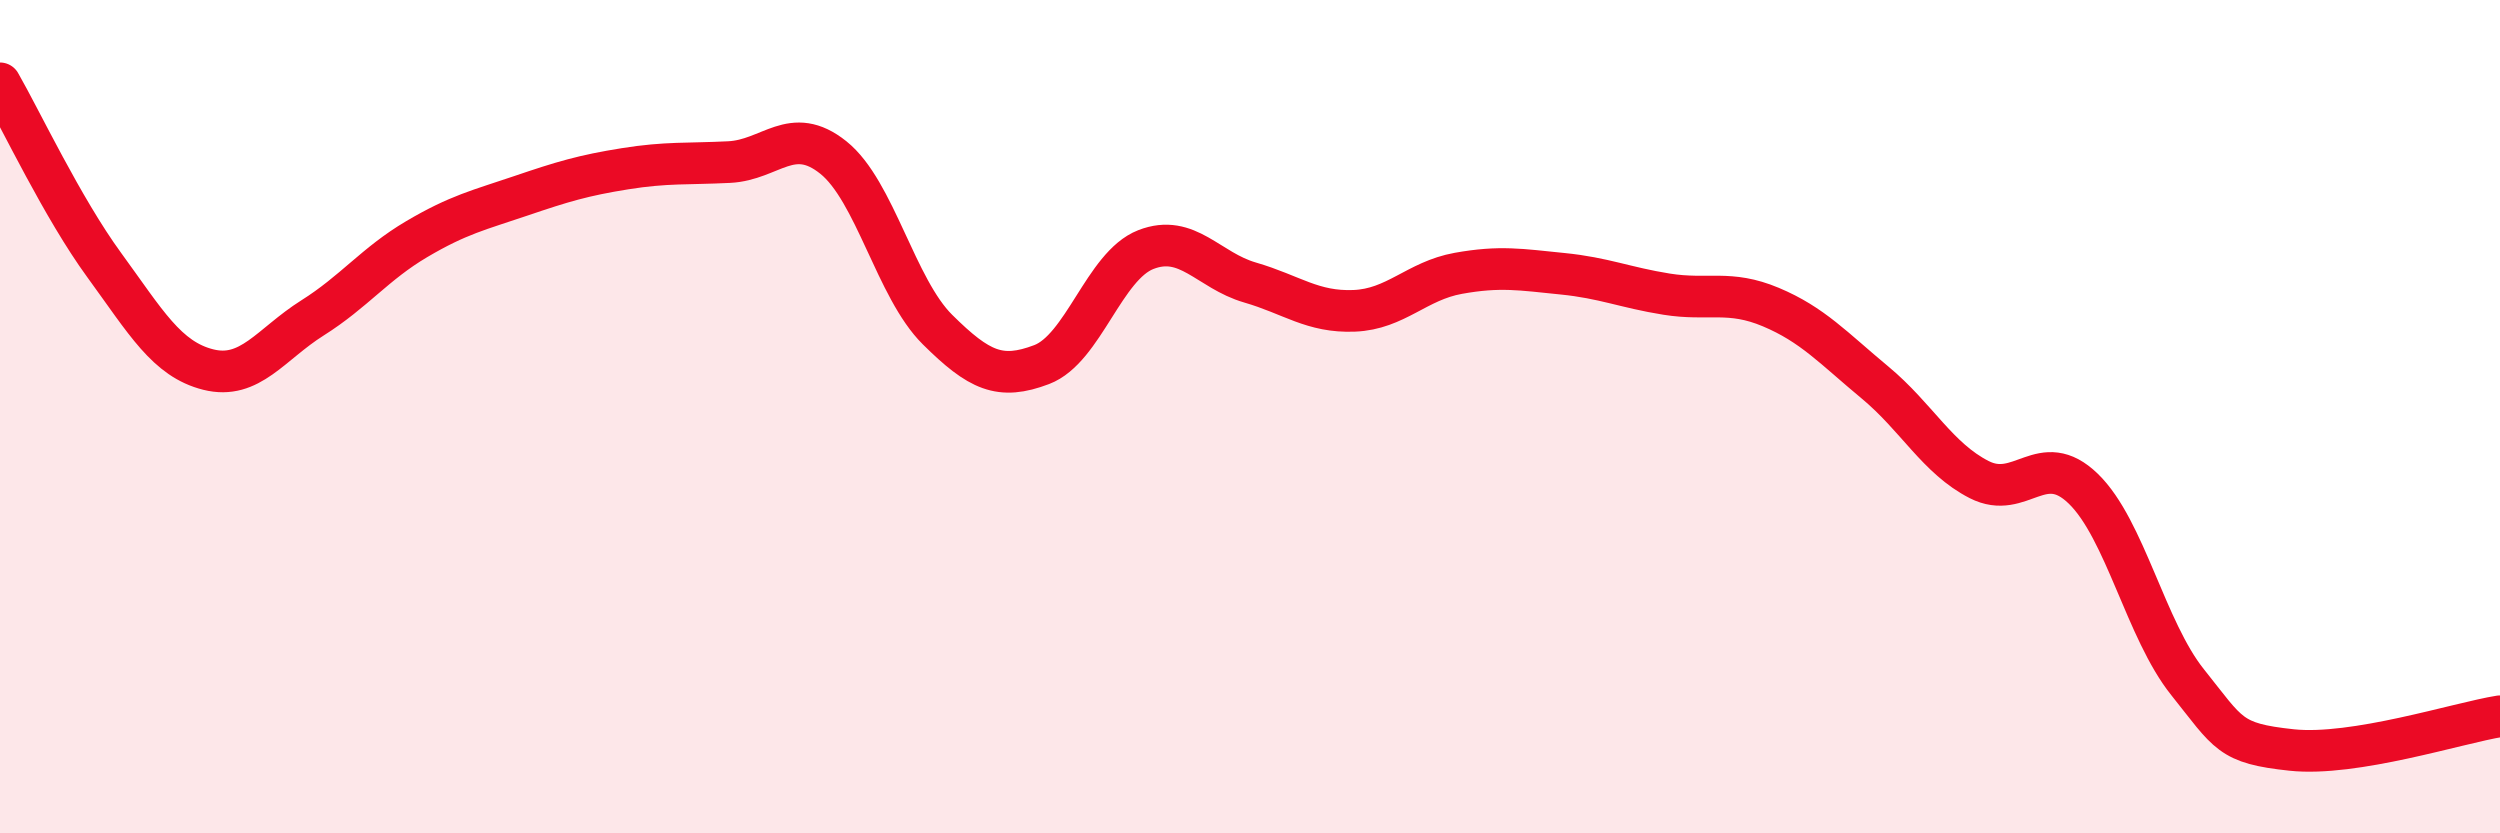 
    <svg width="60" height="20" viewBox="0 0 60 20" xmlns="http://www.w3.org/2000/svg">
      <path
        d="M 0,2 C 0.5,2.87 1.5,4.99 2.5,6.36 C 3.5,7.73 4,8.62 5,8.87 C 6,9.12 6.5,8.26 7.5,7.63 C 8.5,7 9,6.33 10,5.74 C 11,5.15 11.5,5.04 12.5,4.7 C 13.5,4.36 14,4.21 15,4.05 C 16,3.89 16.5,3.94 17.5,3.89 C 18.5,3.84 19,2.98 20,3.78 C 21,4.58 21.5,6.92 22.5,7.91 C 23.5,8.9 24,9.13 25,8.75 C 26,8.37 26.5,6.38 27.5,5.99 C 28.5,5.6 29,6.49 30,6.78 C 31,7.07 31.5,7.5 32.5,7.46 C 33.5,7.42 34,6.74 35,6.56 C 36,6.38 36.5,6.47 37.5,6.57 C 38.5,6.67 39,6.9 40,7.06 C 41,7.22 41.5,6.95 42.5,7.37 C 43.5,7.79 44,8.35 45,9.18 C 46,10.01 46.5,11 47.5,11.51 C 48.5,12.02 49,10.76 50,11.73 C 51,12.7 51.5,15.12 52.5,16.37 C 53.5,17.62 53.5,17.84 55,18 C 56.5,18.16 59,17.35 60,17.19L60 20L0 20Z"
        fill="#EB0A25"
        opacity="0.1"
        stroke-linecap="round"
        stroke-linejoin="round"
      />
      <path
        d="M 0,2 C 0.5,2.87 1.5,4.99 2.5,6.36 C 3.5,7.73 4,8.62 5,8.87 C 6,9.12 6.5,8.26 7.5,7.63 C 8.5,7 9,6.33 10,5.74 C 11,5.15 11.5,5.04 12.5,4.7 C 13.5,4.36 14,4.21 15,4.05 C 16,3.89 16.5,3.94 17.5,3.89 C 18.5,3.84 19,2.98 20,3.78 C 21,4.58 21.5,6.92 22.5,7.91 C 23.5,8.9 24,9.13 25,8.75 C 26,8.37 26.5,6.38 27.5,5.99 C 28.5,5.6 29,6.49 30,6.78 C 31,7.07 31.5,7.5 32.5,7.46 C 33.5,7.42 34,6.74 35,6.56 C 36,6.38 36.5,6.47 37.5,6.57 C 38.5,6.67 39,6.9 40,7.06 C 41,7.22 41.5,6.95 42.5,7.37 C 43.5,7.79 44,8.35 45,9.18 C 46,10.01 46.5,11 47.5,11.51 C 48.5,12.02 49,10.76 50,11.73 C 51,12.7 51.5,15.12 52.5,16.37 C 53.5,17.62 53.5,17.84 55,18 C 56.5,18.16 59,17.35 60,17.19"
        stroke="#EB0A25"
        stroke-width="1"
        fill="none"
        stroke-linecap="round"
        stroke-linejoin="round"
      />
    </svg>
  